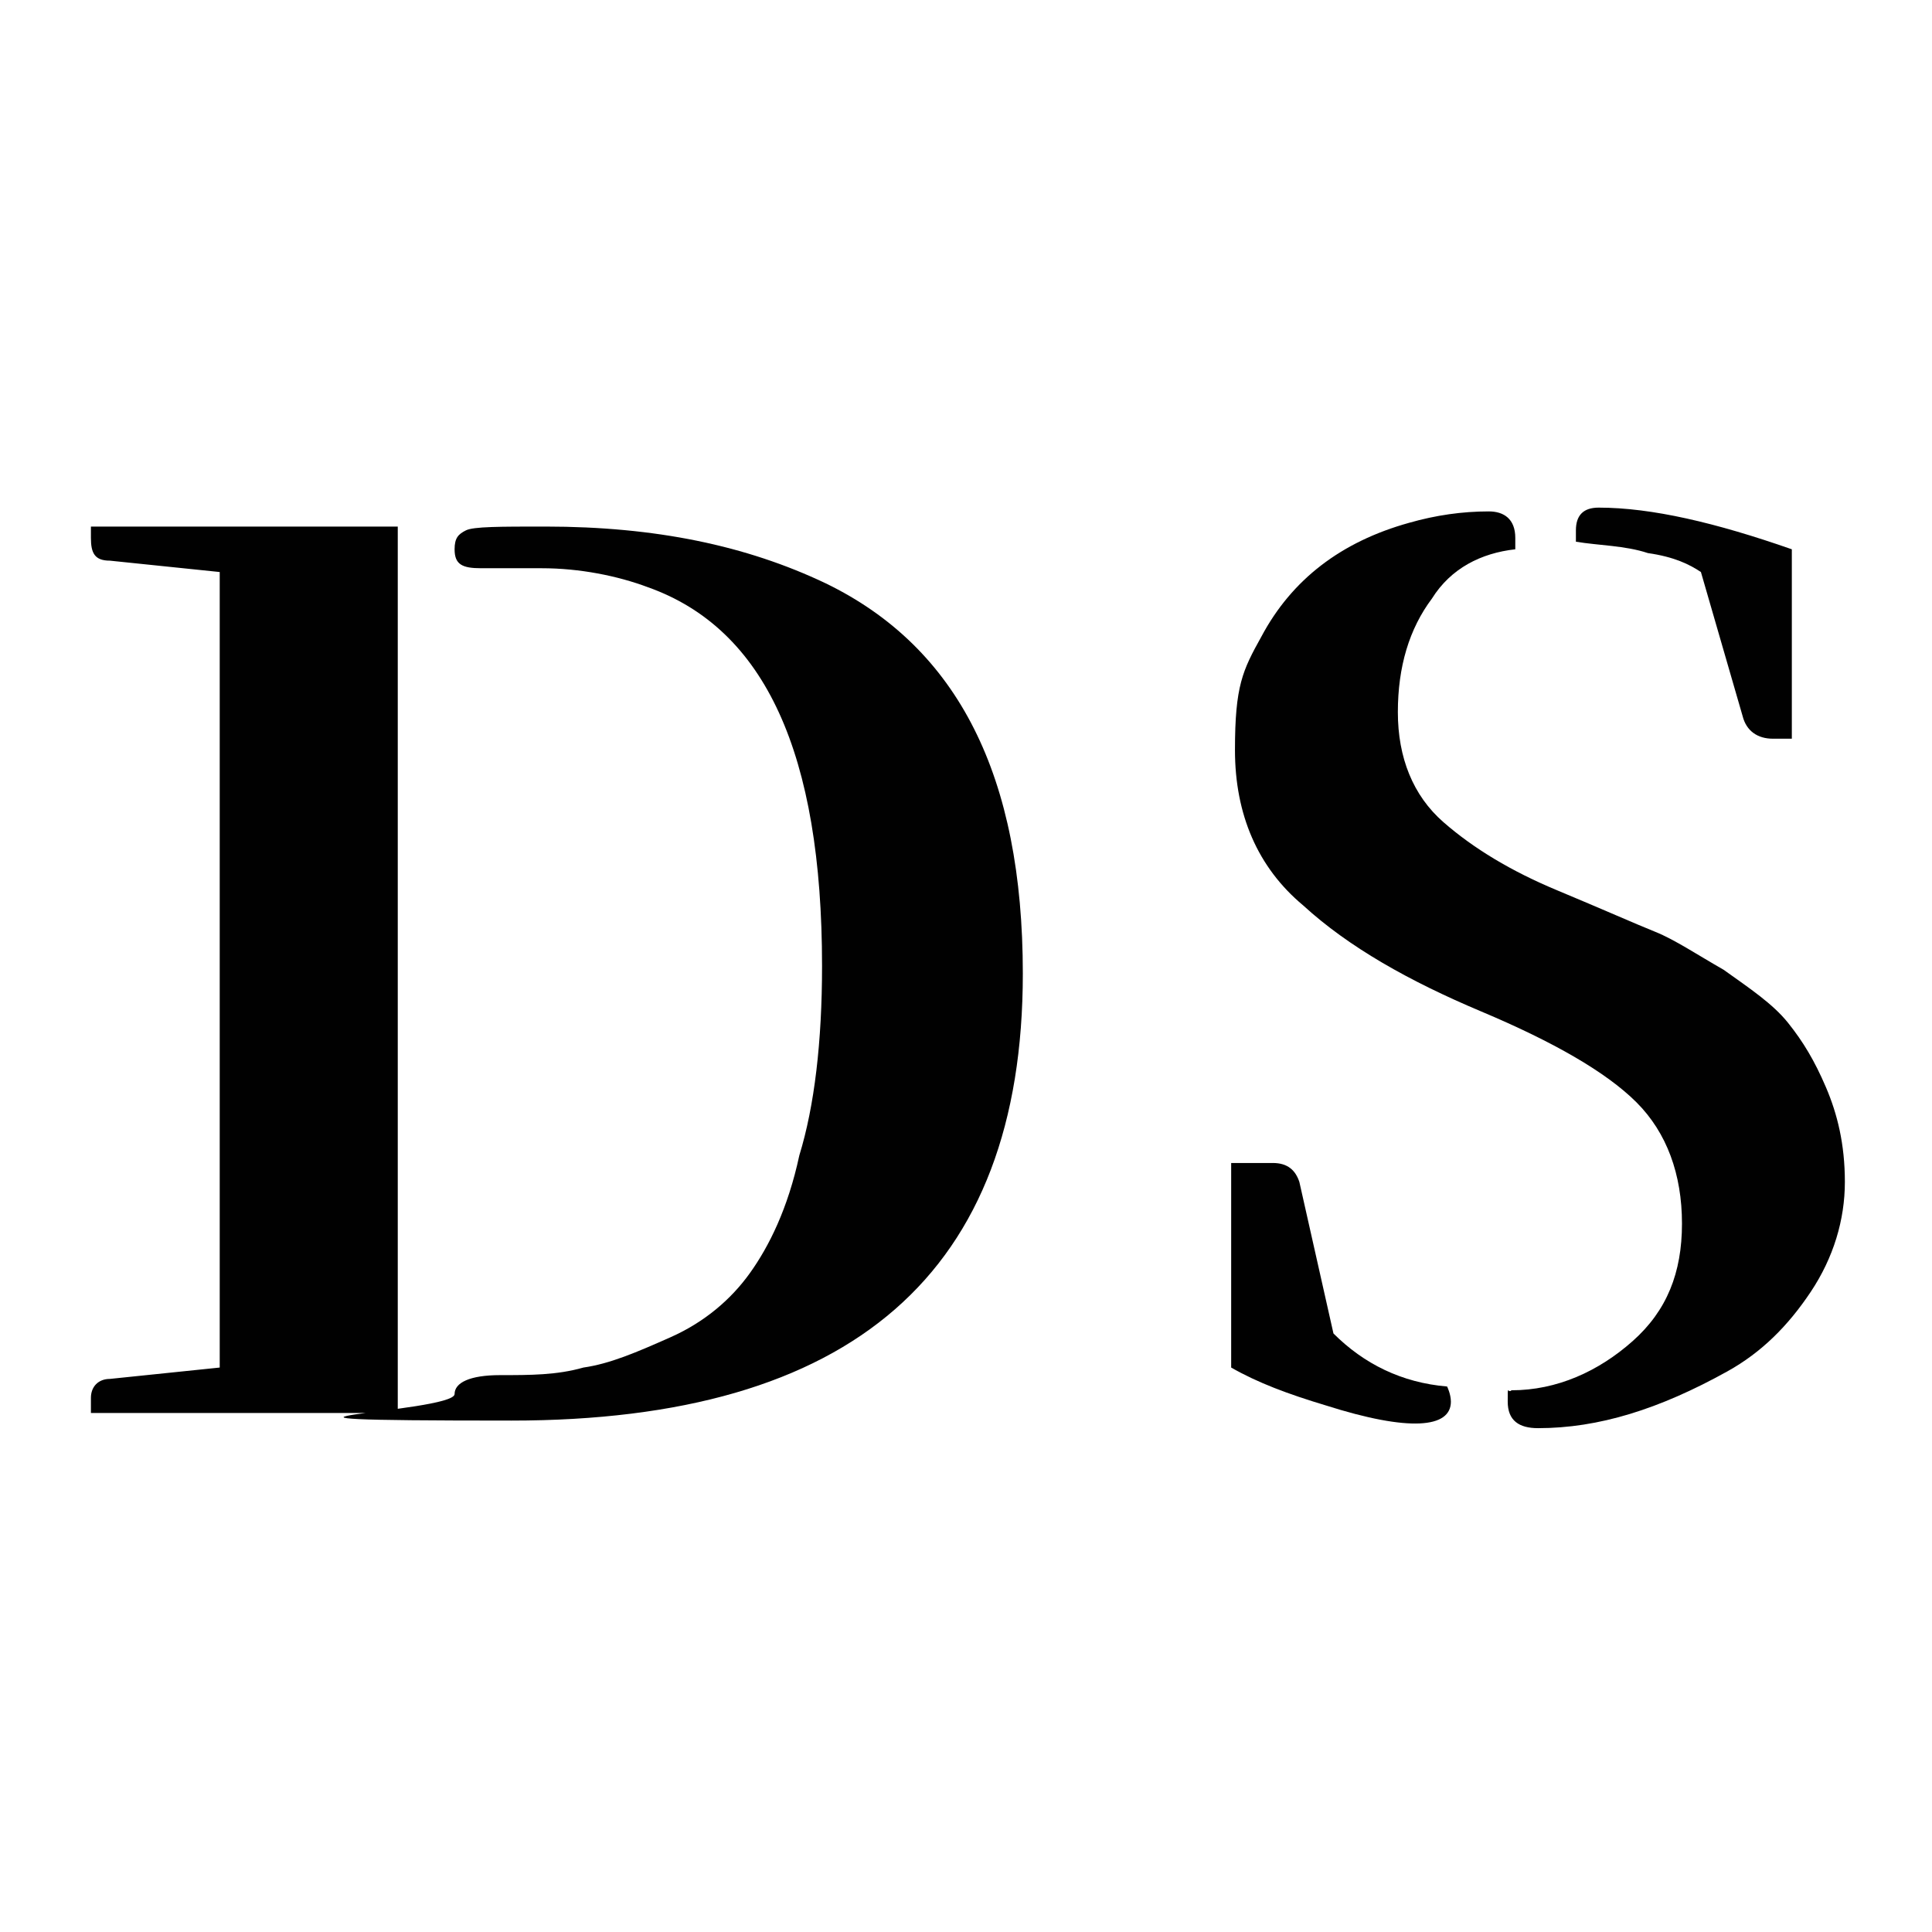 <svg xmlns="http://www.w3.org/2000/svg" version="1.1" xmlns:xlink="http://www.w3.org/1999/xlink" xmlns:svgjs="http://svgjs.dev/svgjs" width="51" height="51"><svg id="SvgjsSvg1002" xmlns="http://www.w3.org/2000/svg" version="1.1" viewBox="0 0 51 51">
  <!-- Generator: Adobe Illustrator 29.3.1, SVG Export Plug-In . SVG Version: 2.1.0 Build 151)  -->
  <defs>
    <style>
      .st0 {
        fill: #010101;
      }
    </style>
  </defs>
  <path class="st0" d="M2.4,13.9h8.1v23.4H2.4v-.4c0-.3.2-.5.5-.5l2.9-.3V15.1l-2.9-.3c-.4,0-.5-.2-.5-.6v-.3ZM12,14.5c0-.3.1-.4.3-.5s.9-.1,2.1-.1c2.9,0,5.3.5,7.4,1.5,3.5,1.7,5.2,5.1,5.2,10.3,0,7.9-4.5,11.8-13.5,11.8s-1.5-.2-1.5-.7c0-.3.4-.5,1.2-.5.8,0,1.5,0,2.2-.2.7-.1,1.4-.4,2.3-.8.9-.4,1.6-1,2.1-1.7s1-1.7,1.3-3.1c.4-1.3.6-3,.6-5,0-5.6-1.5-8.9-4.6-10-.8-.3-1.8-.5-2.8-.5h-1.6c-.5,0-.7-.1-.7-.5Z"></path>
  <path class="st0" d="M38.3,37c0,.7-1.1.8-3.3.1-1-.3-1.8-.6-2.5-1v-5.4h1.1c.4,0,.6.2.7.5l.9,4c.8.8,1.8,1.3,3,1.4,0,0,.1.2.1.4ZM48.7,31.2c0,1-.3,2-.9,2.9s-1.3,1.6-2.2,2.1c-1.8,1-3.4,1.5-5,1.5-.5,0-.8-.2-.8-.7s0-.2.1-.3c1.2,0,2.3-.5,3.2-1.3.9-.8,1.3-1.8,1.3-3.1,0-1.3-.4-2.4-1.2-3.2s-2.2-1.6-4.1-2.4c-1.9-.8-3.5-1.7-4.7-2.8-1.2-1-1.8-2.4-1.8-4.1s.2-2.1.7-3c.8-1.5,2.1-2.5,3.9-3,.7-.2,1.4-.3,2.1-.3.4,0,.7.2.7.7s0,.2,0,.3c-.9.1-1.7.5-2.2,1.3-.6.8-.9,1.8-.9,3s.4,2.2,1.2,2.9c.8.7,1.8,1.3,3,1.8,1.2.5,2.1.9,2.6,1.1.5.2,1.1.6,1.8,1,.7.5,1.3.9,1.7,1.4.4.5.7,1,1,1.7.3.7.5,1.5.5,2.5ZM41.6,14c0-.4.2-.6.6-.6,1.4,0,3.1.4,5.1,1.1v5h-.5c-.4,0-.7-.2-.8-.6l-1.1-3.8c-.3-.2-.7-.4-1.4-.5-.6-.2-1.3-.2-1.9-.3,0,0,0-.2,0-.4Z"></path>
</svg><style>@media (prefers-color-scheme: light) { :root { filter: none; } }
@media (prefers-color-scheme: dark) { :root { filter: invert(100%); } }
</style></svg>